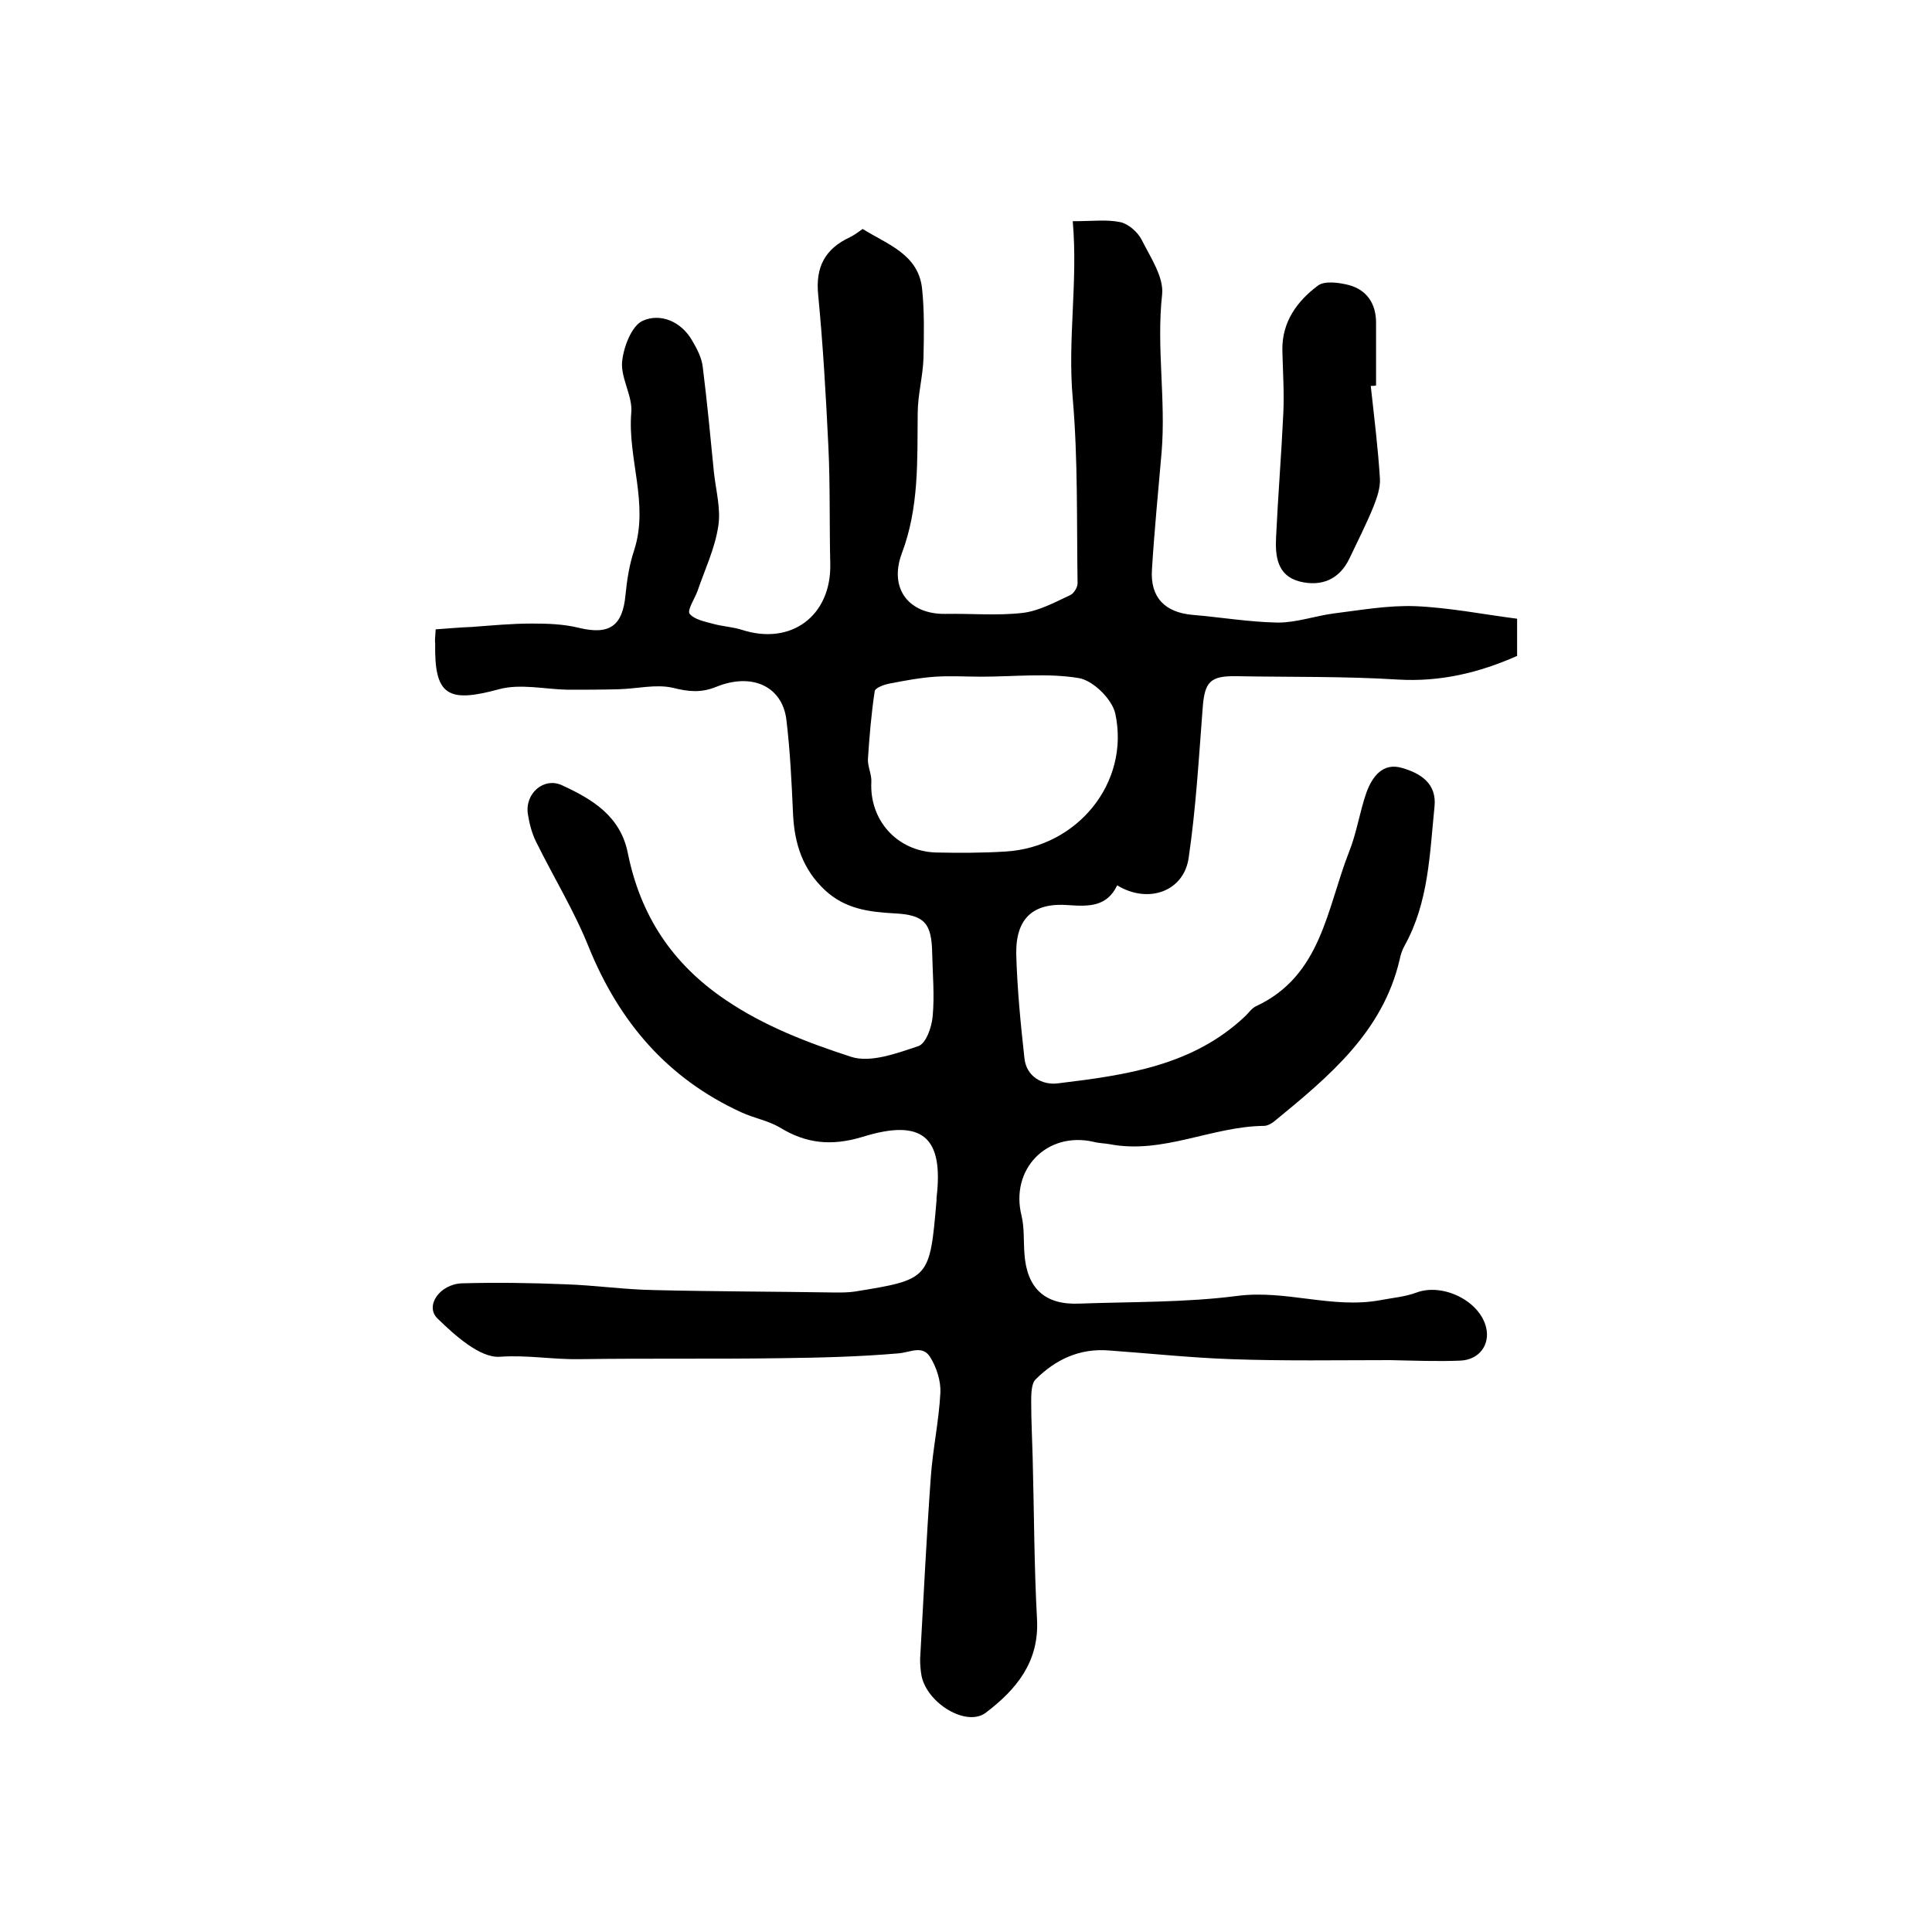 <?xml version="1.0" encoding="utf-8"?>
<!-- Generator: Adobe Illustrator 22.0.0, SVG Export Plug-In . SVG Version: 6.00 Build 0)  -->
<svg version="1.1" id="图层_1" xmlns="http://www.w3.org/2000/svg" xmlns:xlink="http://www.w3.org/1999/xlink" x="0px" y="0px"
	 viewBox="0 0 400 400" style="enable-background:new 0 0 400 400;" xml:space="preserve">
<style type="text/css">
	.st0{fill:#FFFFFF;}
</style>
<g>
	
	<path d="M90.2,130.3c2.7-0.2,5.1-0.4,7.5-0.5c4.1-0.3,8.2-0.7,12.4-0.7c3.3,0,6.6,0.1,9.8,0.9c6.3,1.5,9-0.4,9.6-6.8
		c0.3-3.1,0.8-6.3,1.8-9.3c3.1-9.6-1.4-19-0.6-28.5c0.3-3.4-2.2-7.1-1.9-10.5c0.3-3.1,2-7.5,4.3-8.5c3.6-1.6,7.9,0.1,10.2,4.1
		c1,1.7,2,3.6,2.2,5.5c0.9,7.2,1.6,14.5,2.3,21.7c0.4,3.8,1.5,7.7,0.9,11.3c-0.7,4.6-2.8,9-4.3,13.4c-0.6,1.6-2.2,4-1.6,4.7
		c1,1.2,3.2,1.6,5,2.1c1.9,0.5,3.9,0.6,5.8,1.2c10.2,3.3,18.5-2.9,18.3-13.6c-0.2-8.2,0-16.3-0.4-24.5c-0.5-10.4-1.1-20.8-2.1-31.2
		c-0.6-5.8,1.4-9.6,6.6-12c1-0.5,1.9-1.2,2.6-1.7c5.1,3.2,11.5,5.2,12.3,12.3c0.5,4.7,0.4,9.5,0.3,14.3c-0.1,3.9-1.2,7.7-1.2,11.6
		c-0.1,9.8,0.3,19.5-3.3,29c-2.7,7.3,1.5,12.6,9,12.5c5.3-0.1,10.7,0.4,16-0.2c3.4-0.4,6.7-2.2,9.9-3.7c0.7-0.3,1.5-1.6,1.5-2.4
		c-0.2-12.8,0.1-25.6-1-38.3c-1.1-12.2,1.1-24.1,0-36.7c4.1,0,7.1-0.4,9.9,0.2c1.7,0.4,3.6,2.1,4.4,3.7c1.8,3.6,4.6,7.7,4.2,11.3
		c-1.2,10.9,0.8,21.7-0.1,32.6c-0.7,8.1-1.5,16.2-2,24.3c-0.4,5.8,2.7,8.9,8.4,9.4c5.9,0.5,11.8,1.5,17.7,1.6
		c3.9,0,7.7-1.4,11.6-1.9c5.6-0.7,11.2-1.7,16.8-1.5c7.1,0.3,14.1,1.7,21.1,2.6c0,3.4,0,5.5,0,7.7c-7.9,3.5-15.9,5.4-24.6,4.9
		c-11.1-0.7-22.3-0.5-33.5-0.7c-5.5-0.1-6.6,1.2-7,6.6c-0.8,10.4-1.4,20.8-2.9,31c-1,7-8.4,9.6-14.8,5.7c-2.1,4.4-5.8,4.4-10,4.1
		c-7.4-0.6-11,2.7-10.9,10.1c0.2,7.2,0.9,14.4,1.7,21.6c0.4,3.8,3.7,5.6,6.9,5.2c14-1.7,28-3.6,38.9-14c0.7-0.7,1.3-1.6,2.2-2
		c13.5-6.3,14.6-20.2,19.2-31.9c1.6-4,2.2-8.3,3.6-12.3c1.2-3.3,3.4-6.3,7.4-5.1c3.8,1.1,7.2,3.2,6.7,8c-1,9.8-1.2,19.8-6.2,28.8
		c-0.5,0.9-0.8,1.8-1,2.8c-3.5,15.1-14.7,24.3-25.9,33.5c-0.6,0.5-1.5,1-2.2,1c-10.8,0.1-20.9,5.9-31.9,3.8
		c-1.1-0.2-2.3-0.2-3.4-0.5c-9.7-2.2-17.3,5.7-14.9,15.3c0.6,2.5,0.4,5.3,0.6,7.9c0.5,7.1,4.2,10.6,11.3,10.3
		c10.9-0.4,22-0.2,32.8-1.6c10-1.3,19.6,2.7,29.5,0.9c2.6-0.5,5.2-0.7,7.6-1.6c5.4-2,13.1,1.7,14.4,7.3c0.8,3.5-1.4,6.6-5.3,6.8
		c-4.8,0.2-9.7,0-14.5-0.1c-11,0-22,0.2-33-0.2c-8.5-0.3-16.9-1.2-25.3-1.8c-6.1-0.5-11.1,1.9-15.2,6c-0.9,0.9-0.9,3.1-0.9,4.7
		c0,3.8,0.2,7.6,0.3,11.4c0.3,11.2,0.3,22.4,0.9,33.5c0.5,8.9-4.3,14.6-10.6,19.4c-4,3-12.1-1.9-13.3-7.6c-0.2-1.1-0.3-2.3-0.3-3.5
		c0.7-12.5,1.3-25,2.2-37.5c0.4-5.9,1.7-11.8,2-17.7c0.1-2.4-0.8-5.2-2.1-7.3c-1.6-2.6-4.1-1-6.6-0.8c-8.1,0.7-16.3,0.9-24.5,1
		c-13.8,0.2-27.7,0-41.5,0.2c-5.5,0.1-10.9-0.9-16.5-0.5c-4.1,0.3-9.3-4.4-12.9-7.9c-2.7-2.6,0.4-7.1,5-7.3
		c7.2-0.2,14.3-0.1,21.5,0.2c6.1,0.2,12.2,1.1,18.4,1.2c12.5,0.3,25,0.3,37.5,0.5c1.3,0,2.7,0,4-0.2c15.5-2.5,15.5-2.6,16.9-18.9
		c0-0.2,0-0.3,0-0.5c1.5-12.6-2.9-16.5-15.4-12.6c-6.3,1.9-11.6,1.4-17.1-2c-2.4-1.4-5.3-1.9-7.9-3.1c-15.3-7-25.3-18.7-31.6-34.2
		c-3-7.5-7.3-14.5-10.9-21.8c-0.9-1.8-1.4-3.8-1.7-5.7c-0.7-4.3,3.3-7.8,7.1-6c6.3,2.9,12.1,6.4,13.6,14.1
		c2.6,12.8,9.1,22.8,20.2,30.3c8.1,5.5,17.1,8.9,26,11.8c4,1.3,9.4-0.7,13.9-2.2c1.6-0.5,2.8-3.9,3-6.2c0.4-4.3,0-8.6-0.1-13
		c-0.1-6.3-1.6-8-7.9-8.3c-5.2-0.3-10.1-0.9-14.3-4.8c-4.6-4.3-6.3-9.6-6.6-15.6c-0.3-6.6-0.6-13.2-1.4-19.8
		c-0.9-6.8-7.1-9.7-14.5-6.7c-3.2,1.3-5.8,1-9,0.2c-3.5-0.8-7.4,0.2-11.2,0.3c-3.5,0.1-7.1,0.1-10.6,0.1c-4.7-0.1-9.8-1.3-14.2-0.1
		c-10.6,2.9-13.4,1.3-13.2-9.5C90,132.7,90.1,132,90.2,130.3z M203.2,140.1C203.2,140.1,203.2,140.1,203.2,140.1
		c-3.2,0-6.3-0.2-9.5,0c-3.1,0.2-6.3,0.8-9.4,1.4c-1.2,0.2-3.1,0.9-3.2,1.6c-0.7,4.6-1.1,9.4-1.4,14c-0.1,1.6,0.8,3.2,0.7,4.8
		c-0.4,7.9,5.3,14.3,13.3,14.6c4.8,0.1,9.7,0.1,14.5-0.2c14.9-0.9,25.8-14.3,22.7-28.6c-0.7-3-4.6-6.8-7.5-7.3
		C216.9,139.3,210,140.1,203.2,140.1z"/>
	<path d="M283.8,79.9c0.7,6.4,1.5,12.8,1.9,19.2c0.1,1.9-0.6,3.9-1.3,5.7c-1.5,3.7-3.3,7.2-5,10.8c-2.1,4.4-5.8,5.9-10.3,4.8
		c-4.7-1.2-5.1-5.3-4.9-9.2c0.4-8.6,1.1-17.1,1.5-25.7c0.2-4.3-0.1-8.6-0.2-13c-0.1-5.9,3.1-10.2,7.4-13.4c1.4-1,4.3-0.6,6.3-0.1
		c3.8,1,5.7,3.9,5.7,7.8c0,4.3,0,8.6,0,13C284.6,79.9,284.2,79.9,283.8,79.9z"/>
	
</g>
</svg>
